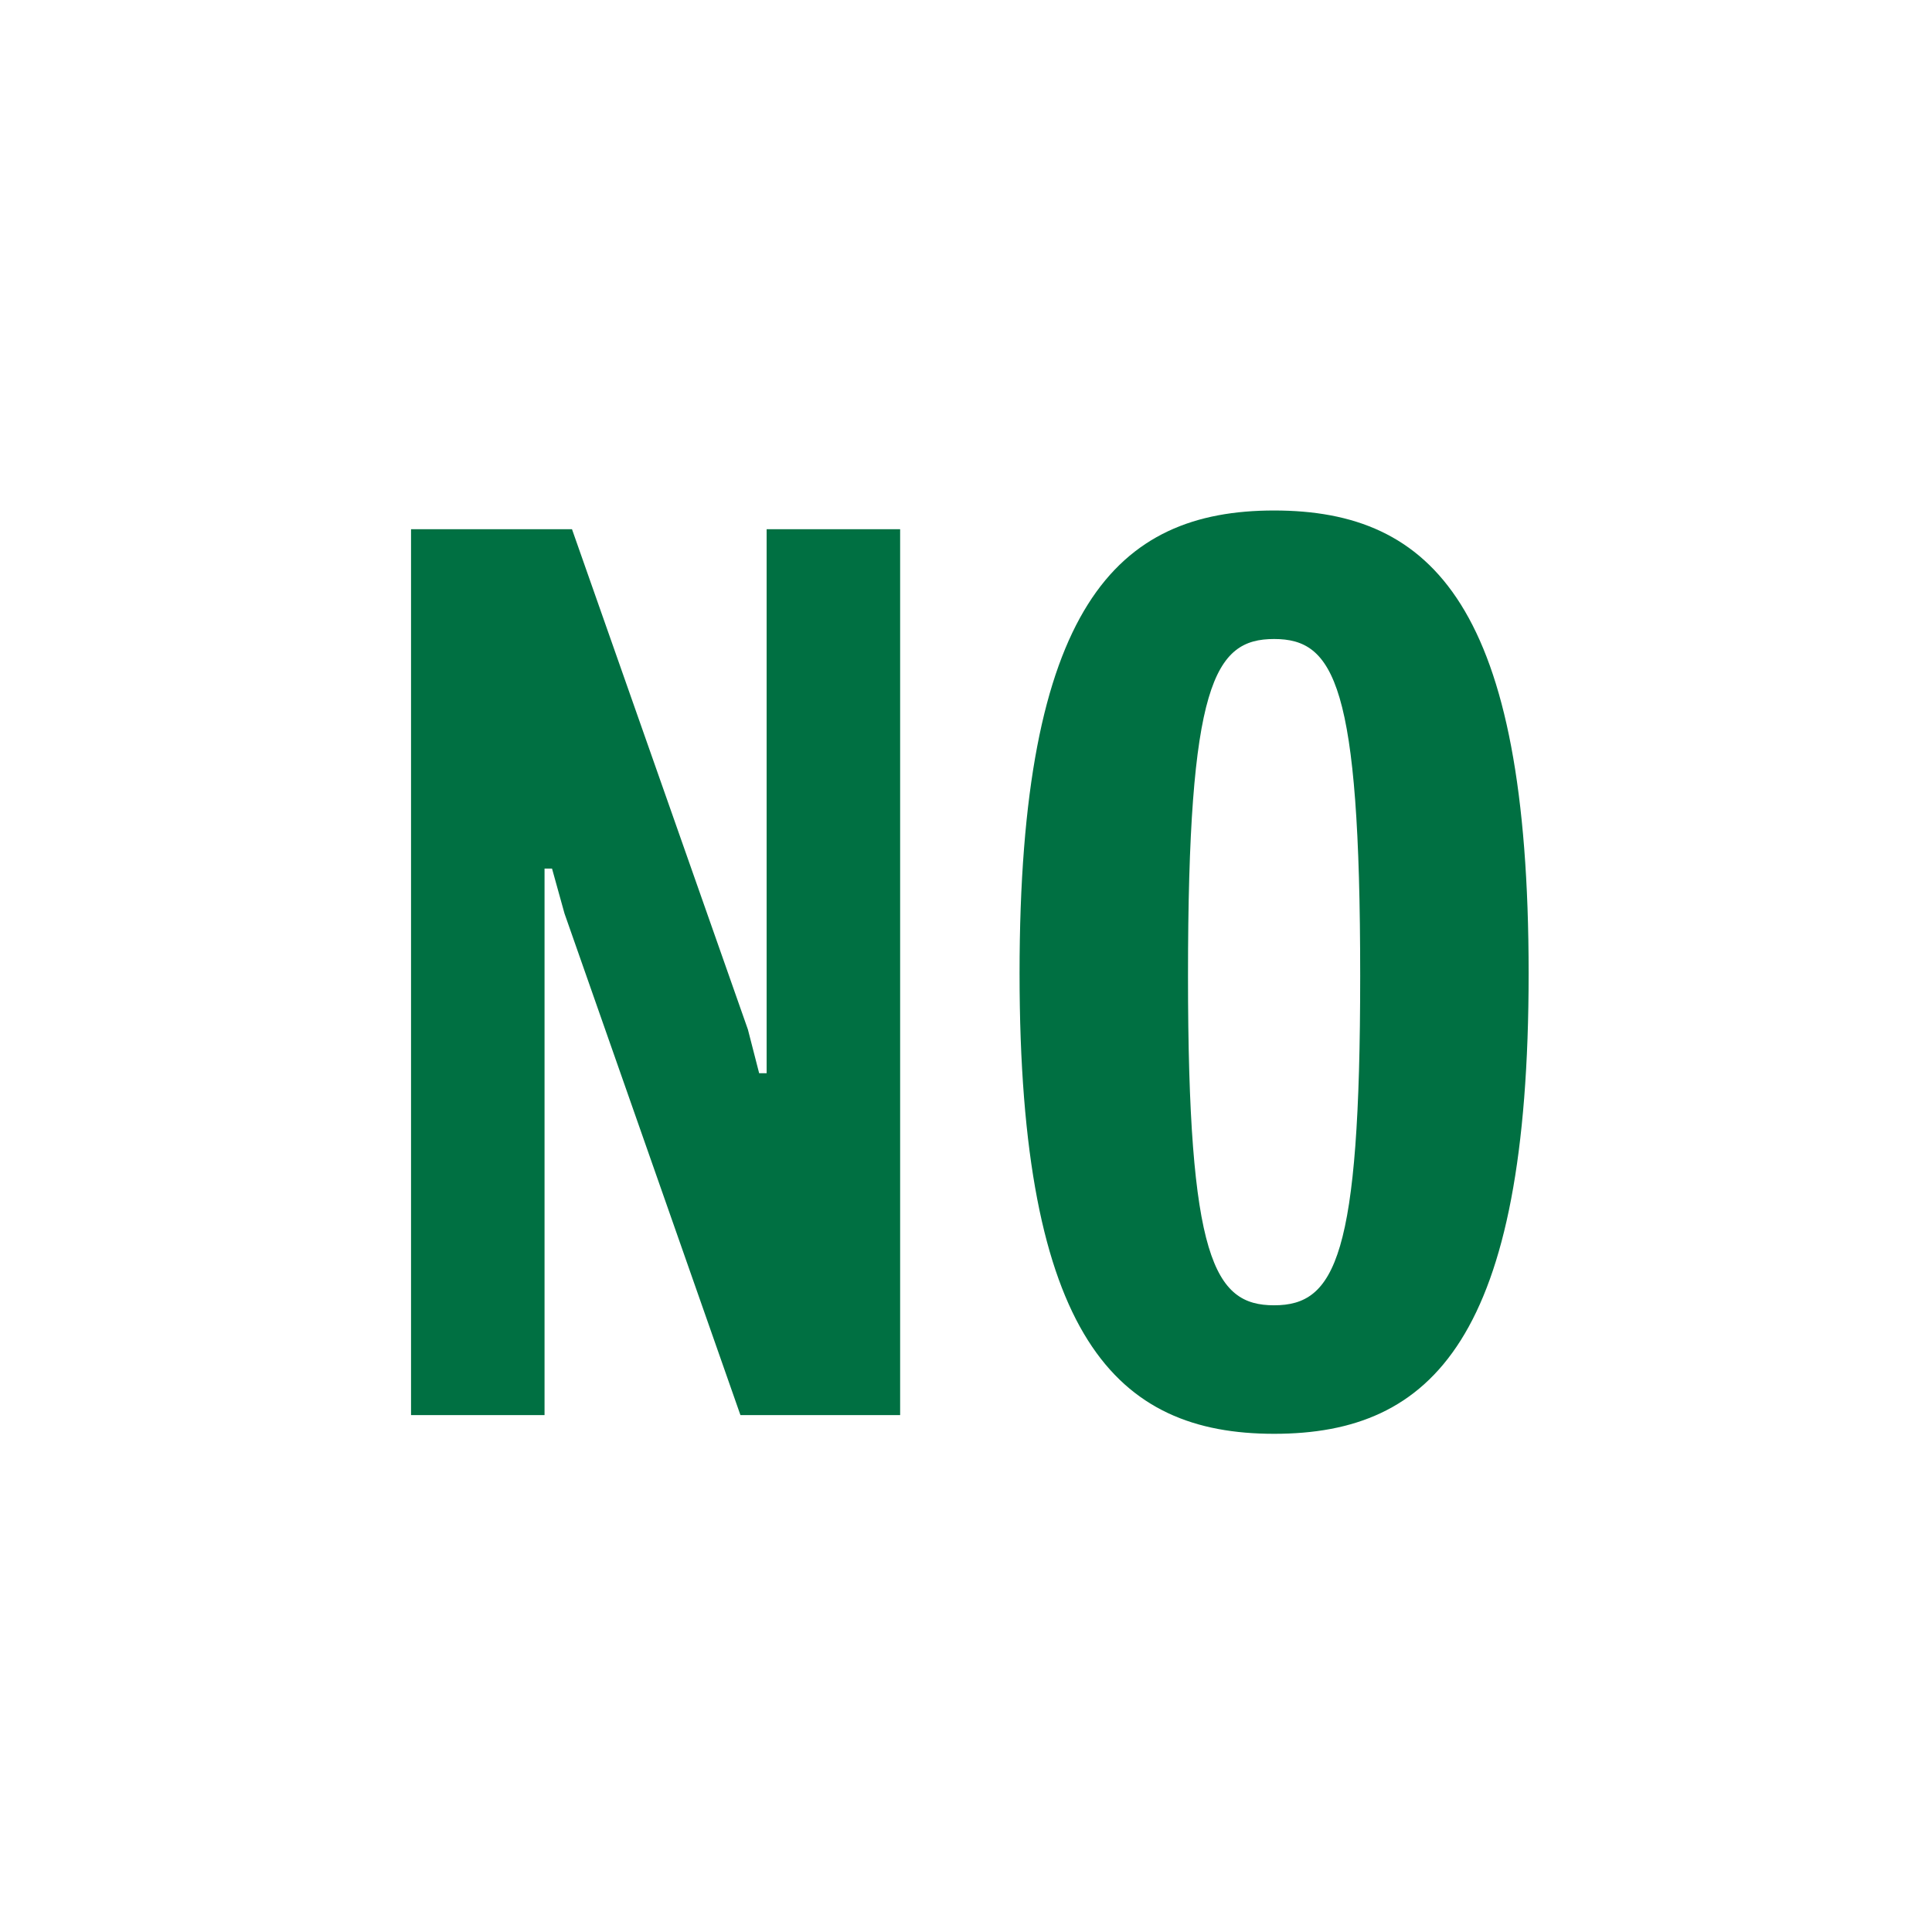 <?xml version="1.0" encoding="UTF-8"?>
<!-- Generator: Adobe Illustrator 27.8.0, SVG Export Plug-In . SVG Version: 6.00 Build 0)  -->
<svg xmlns="http://www.w3.org/2000/svg" xmlns:xlink="http://www.w3.org/1999/xlink" version="1.1" id="Layer_1" x="0px" y="0px" viewBox="0 0 108.39 108.39" style="enable-background:new 0 0 108.39 108.39;" xml:space="preserve">
<style type="text/css">
	.st0{fill:#007042;}
</style>
<g>
	<path class="st0" d="M50.5,79.39h-8.96l-9.87-28.14l-0.7-2.52h-0.42v30.66h-7.49v-49.7h9.03l9.87,28.07l0.63,2.45h0.42V29.69h7.49   V79.39z M71.48,28.64c8.89,0,14.28,5.39,14.28,25.97c0,20.44-5.39,25.83-14.28,25.83c-8.82,0-14.28-5.39-14.28-25.83   C57.2,34.03,62.66,28.64,71.48,28.64z M71.48,35.85c-3.36,0-4.83,2.52-4.83,18.9c0,15.89,1.47,18.48,4.83,18.48   c3.43,0,4.83-2.73,4.83-18.48C76.31,38.37,74.84,35.85,71.48,35.85z"></path>
</g>
</svg>
